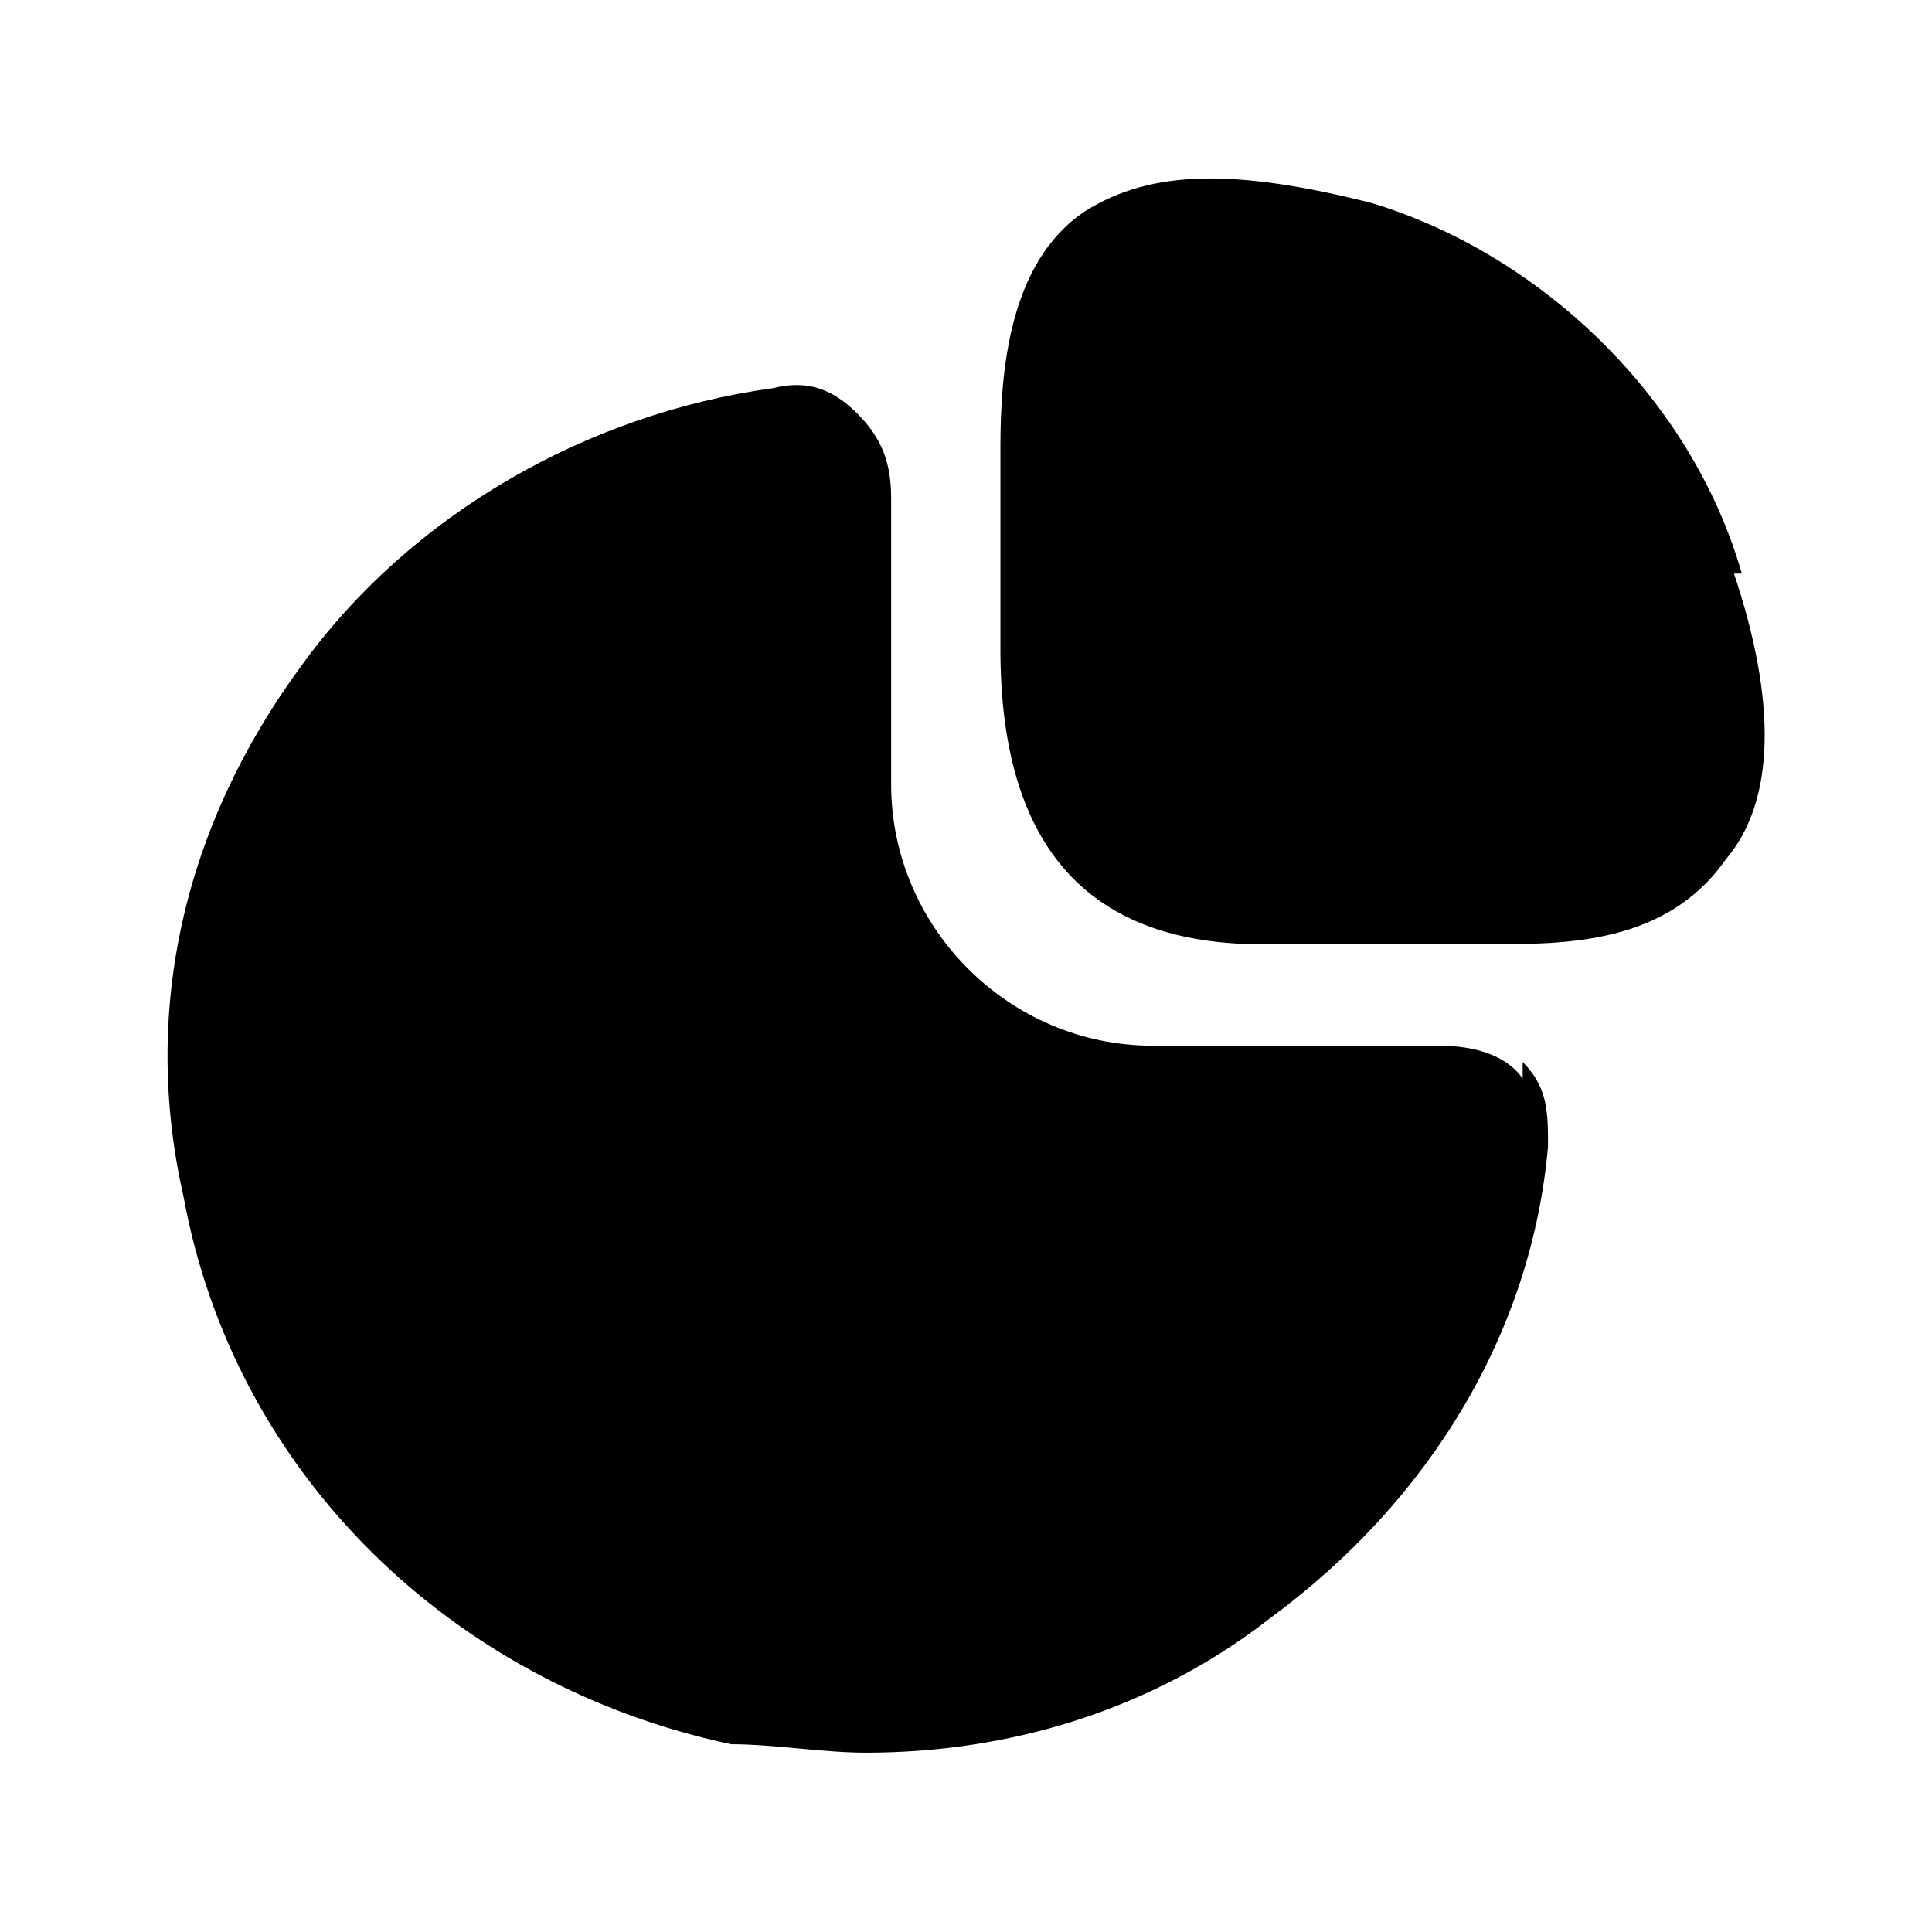 <?xml version="1.0" encoding="UTF-8"?> <svg xmlns="http://www.w3.org/2000/svg" id="Layer_1" data-name="Layer 1" width="32" height="32" viewBox="0 0 32 32"><path d="M28.85,9.5c-.84-2.93-3.35-5.3-6.14-6.14-2.23-.56-3.63-.56-4.74.14-1.26.84-1.4,2.65-1.4,3.91v3.35c0,3.35,1.53,4.88,4.33,4.88h3.77c1.26,0,2.93,0,3.91-1.4.84-.98.84-2.65.14-4.74h.14Z"></path><path d="M25.23,17.88c-.28-.42-.84-.56-1.4-.56h-4.74c-2.37,0-4.33-1.95-4.33-4.33v-4.74c0-.56-.14-.98-.56-1.4-.42-.42-.84-.56-1.4-.42-3.07.42-6,2.09-7.81,4.6-1.95,2.65-2.65,5.72-1.95,8.79.84,4.6,4.46,8.09,9.07,9.07.7,0,1.53.14,2.23.14,2.37,0,4.74-.7,6.7-2.23,2.65-1.95,4.33-4.74,4.6-7.81,0-.56,0-.98-.42-1.4h0v.28h0Z"></path></svg> 